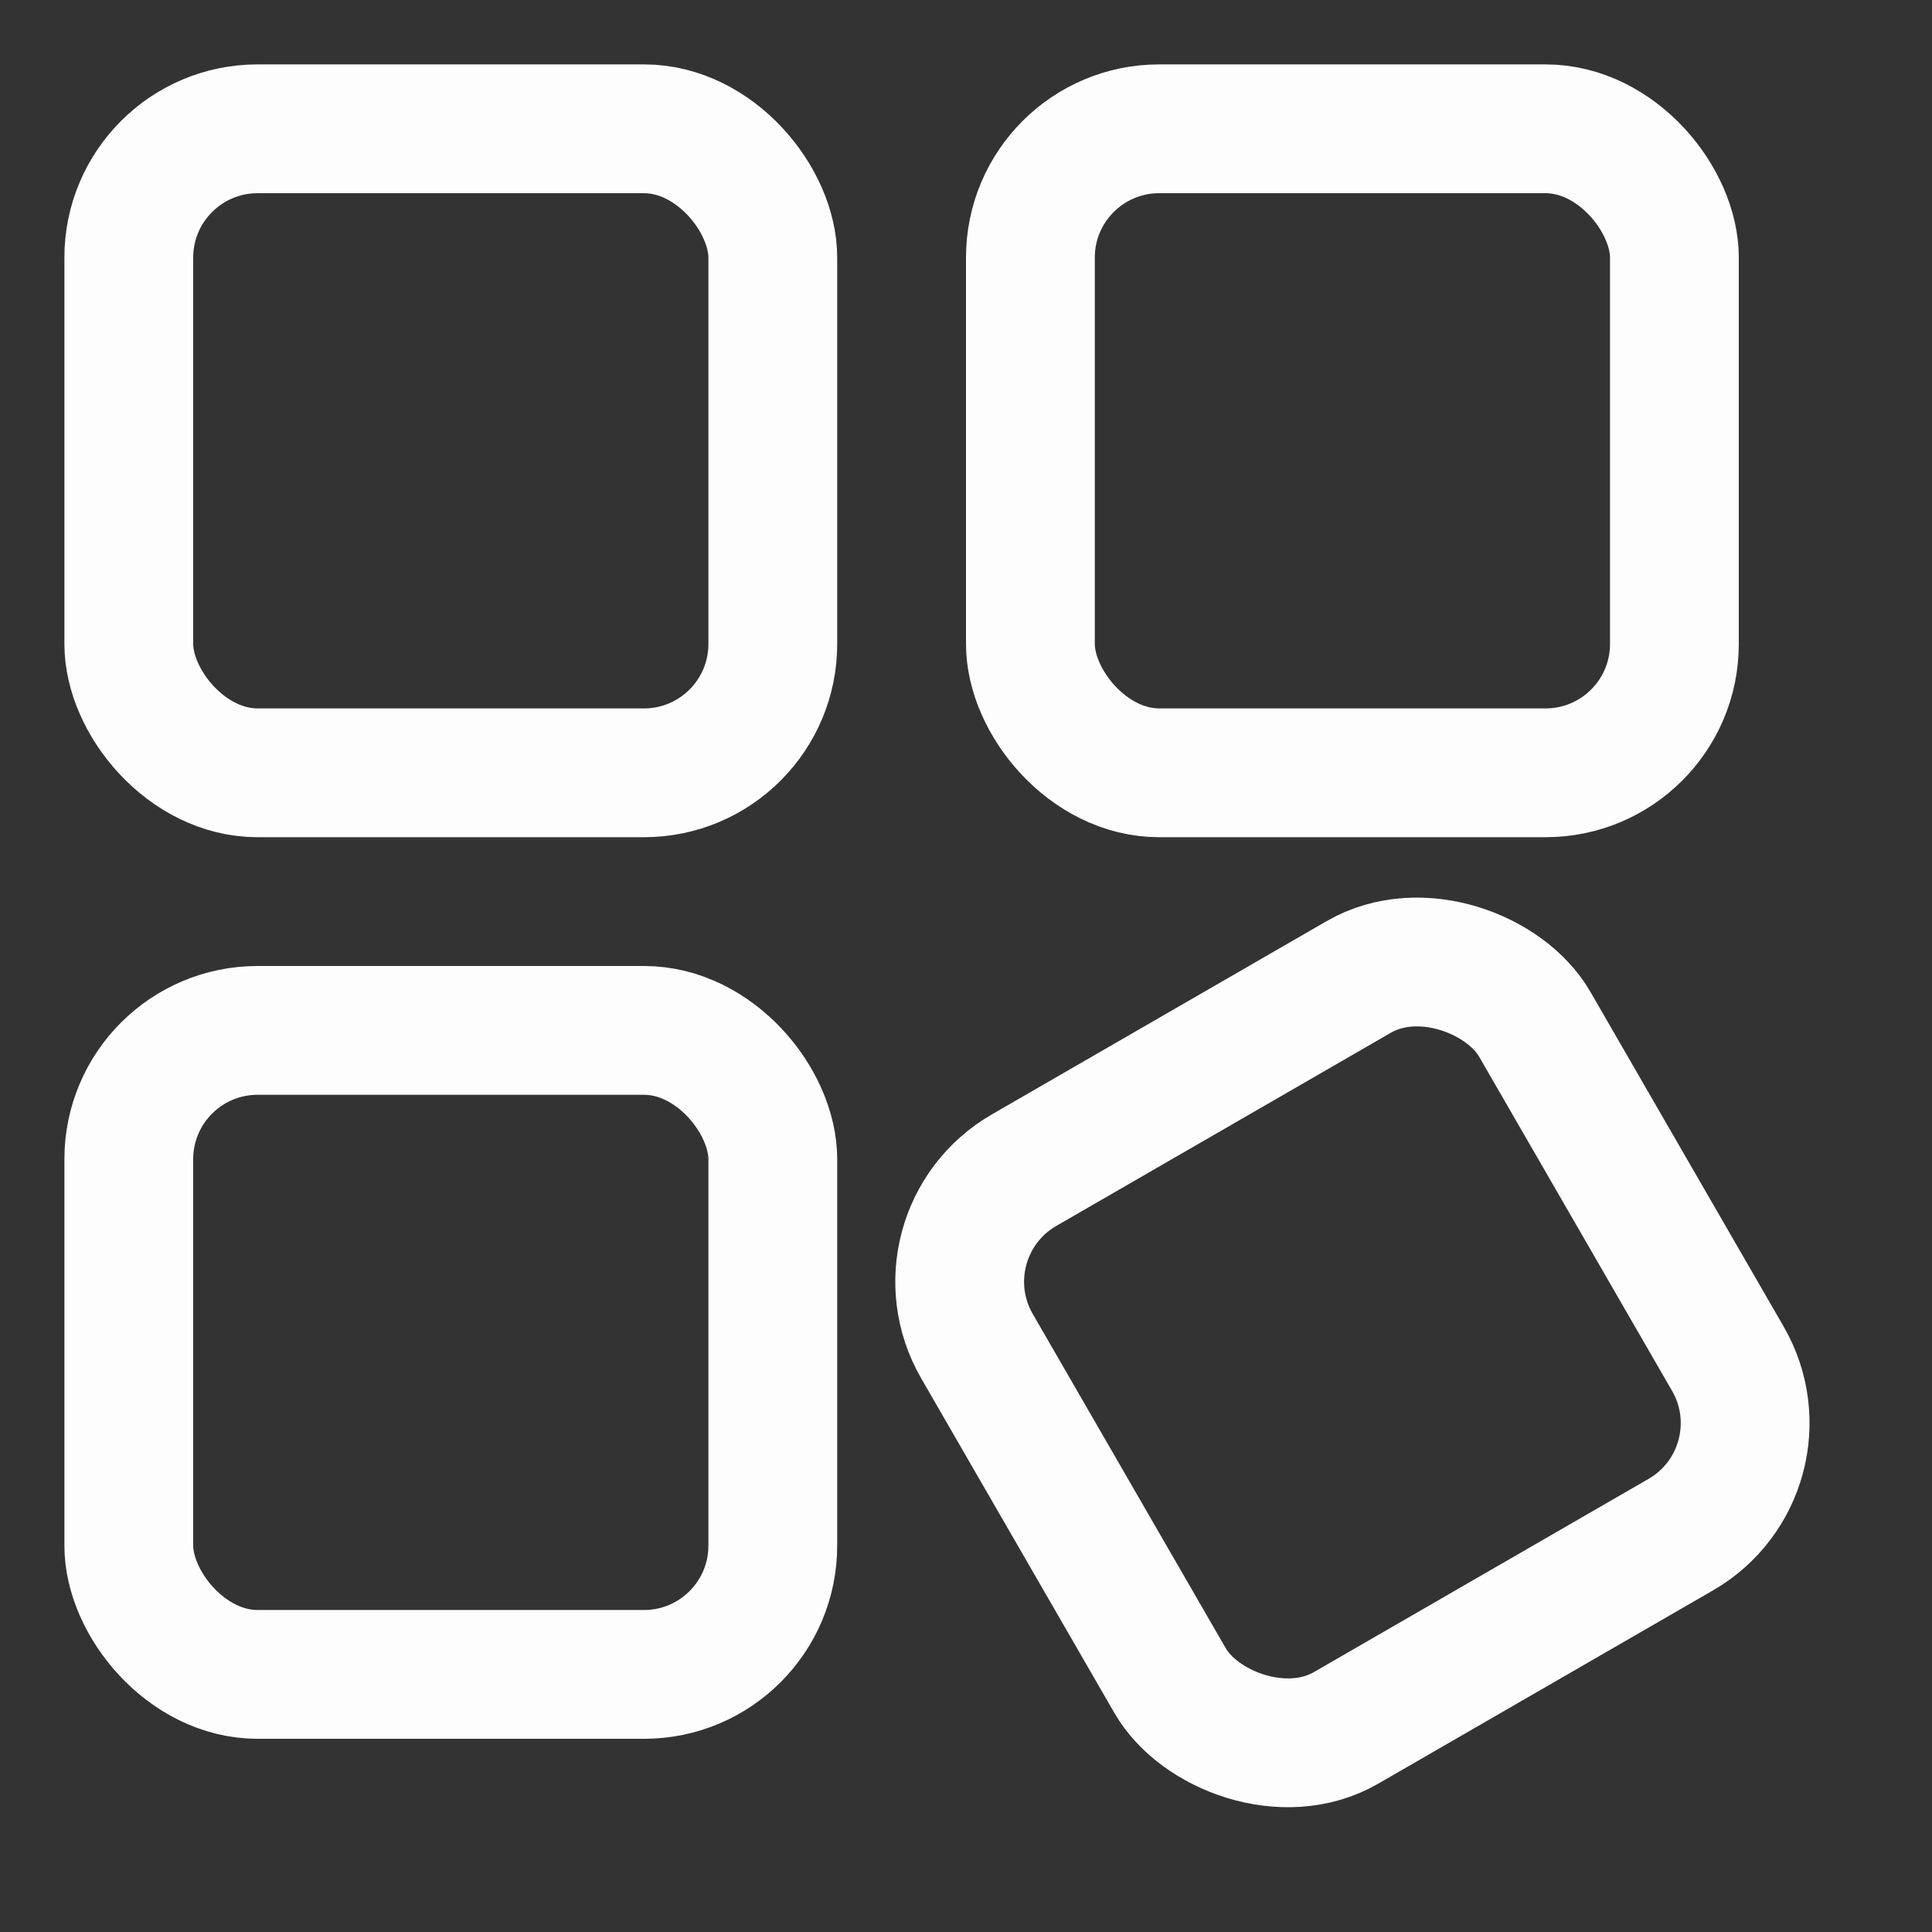 <svg width="15" height="15" viewBox="0 0 15 15" fill="none" xmlns="http://www.w3.org/2000/svg">
<rect x="0" y="0" width="15" height="15" fill="#333333" stroke="none"/>
<rect x="1" y="1" width="5" height="5" rx="1" stroke="#FDFDFD"/>
<rect x="8" y="1" width="5" height="5" rx="1" stroke="#FDFDFD"/>
<rect x="1" y="8" width="5" height="5" rx="1" stroke="#FDFDFD"/>
<rect x="7.085" y="9.585" width="5" height="5" rx="1" transform="rotate(-30 7.085 9.585)" stroke="#FDFDFD"/>
</svg>
